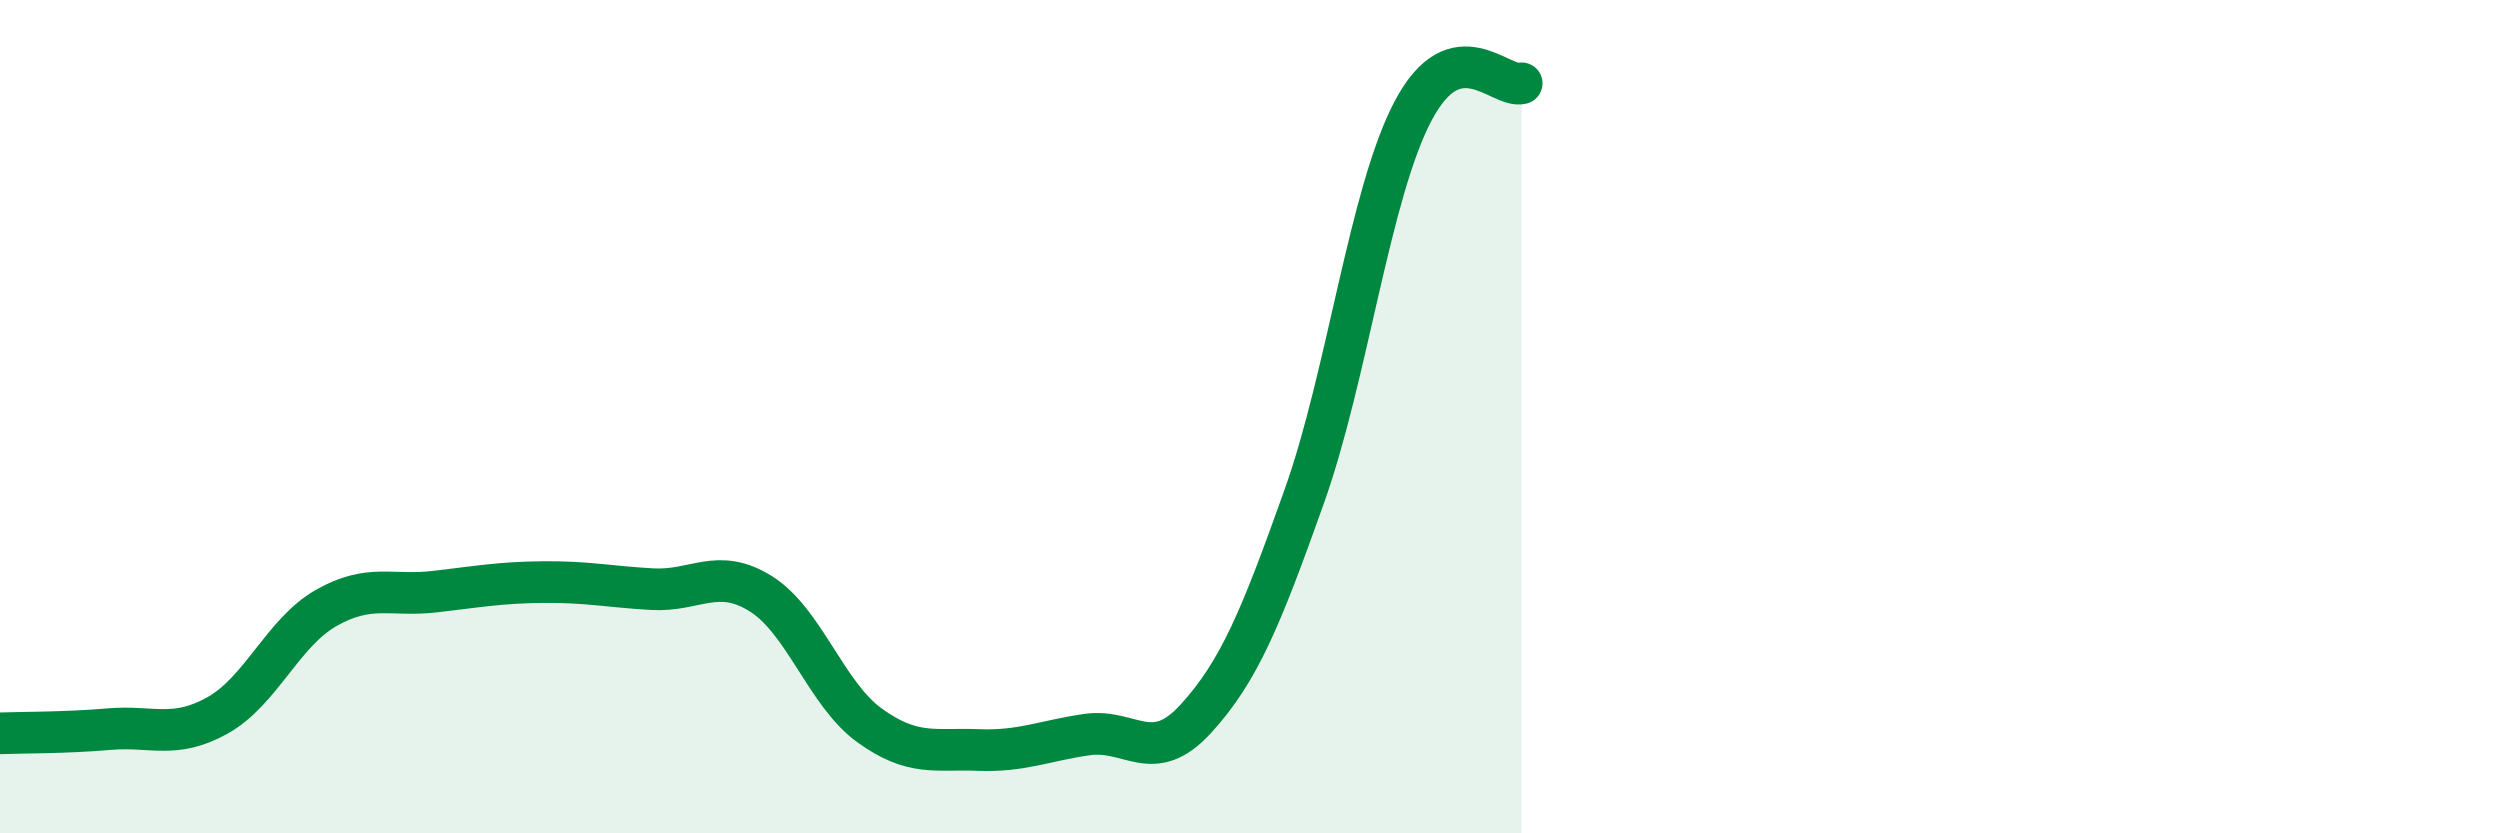 
    <svg width="60" height="20" viewBox="0 0 60 20" xmlns="http://www.w3.org/2000/svg">
      <path
        d="M 0,17.6 C 0.52,17.58 1.57,17.59 2.61,17.5 C 3.65,17.41 4.18,17.75 5.22,17.17 C 6.26,16.59 6.79,15.18 7.83,14.59 C 8.87,14 9.39,14.32 10.43,14.2 C 11.47,14.08 12,13.98 13.04,13.97 C 14.08,13.96 14.61,14.08 15.65,14.14 C 16.69,14.2 17.22,13.6 18.26,14.25 C 19.3,14.9 19.83,16.66 20.87,17.41 C 21.91,18.16 22.44,17.96 23.48,18 C 24.52,18.04 25.05,17.78 26.09,17.63 C 27.13,17.48 27.66,18.39 28.7,17.25 C 29.74,16.11 30.26,14.84 31.3,11.92 C 32.34,9 32.87,4.65 33.91,2.67 C 34.95,0.69 36,2.13 36.52,2L36.52 20L0 20Z"
        fill="#008740"
        opacity="0.1"
        stroke-linecap="round"
        stroke-linejoin="round"
      />
      <path
        d="M 0,17.6 C 0.52,17.58 1.57,17.59 2.61,17.5 C 3.65,17.41 4.18,17.75 5.22,17.17 C 6.26,16.59 6.79,15.18 7.83,14.59 C 8.87,14 9.39,14.32 10.43,14.2 C 11.47,14.08 12,13.98 13.04,13.97 C 14.08,13.96 14.61,14.08 15.65,14.14 C 16.69,14.2 17.22,13.6 18.26,14.25 C 19.3,14.9 19.83,16.66 20.87,17.41 C 21.91,18.16 22.44,17.96 23.48,18 C 24.52,18.04 25.05,17.78 26.09,17.63 C 27.13,17.48 27.66,18.39 28.7,17.25 C 29.74,16.11 30.26,14.84 31.3,11.92 C 32.34,9 32.87,4.65 33.91,2.67 C 34.95,0.69 36,2.13 36.52,2"
        stroke="#008740"
        stroke-width="1"
        fill="none"
        stroke-linecap="round"
        stroke-linejoin="round"
      />
    </svg>
  